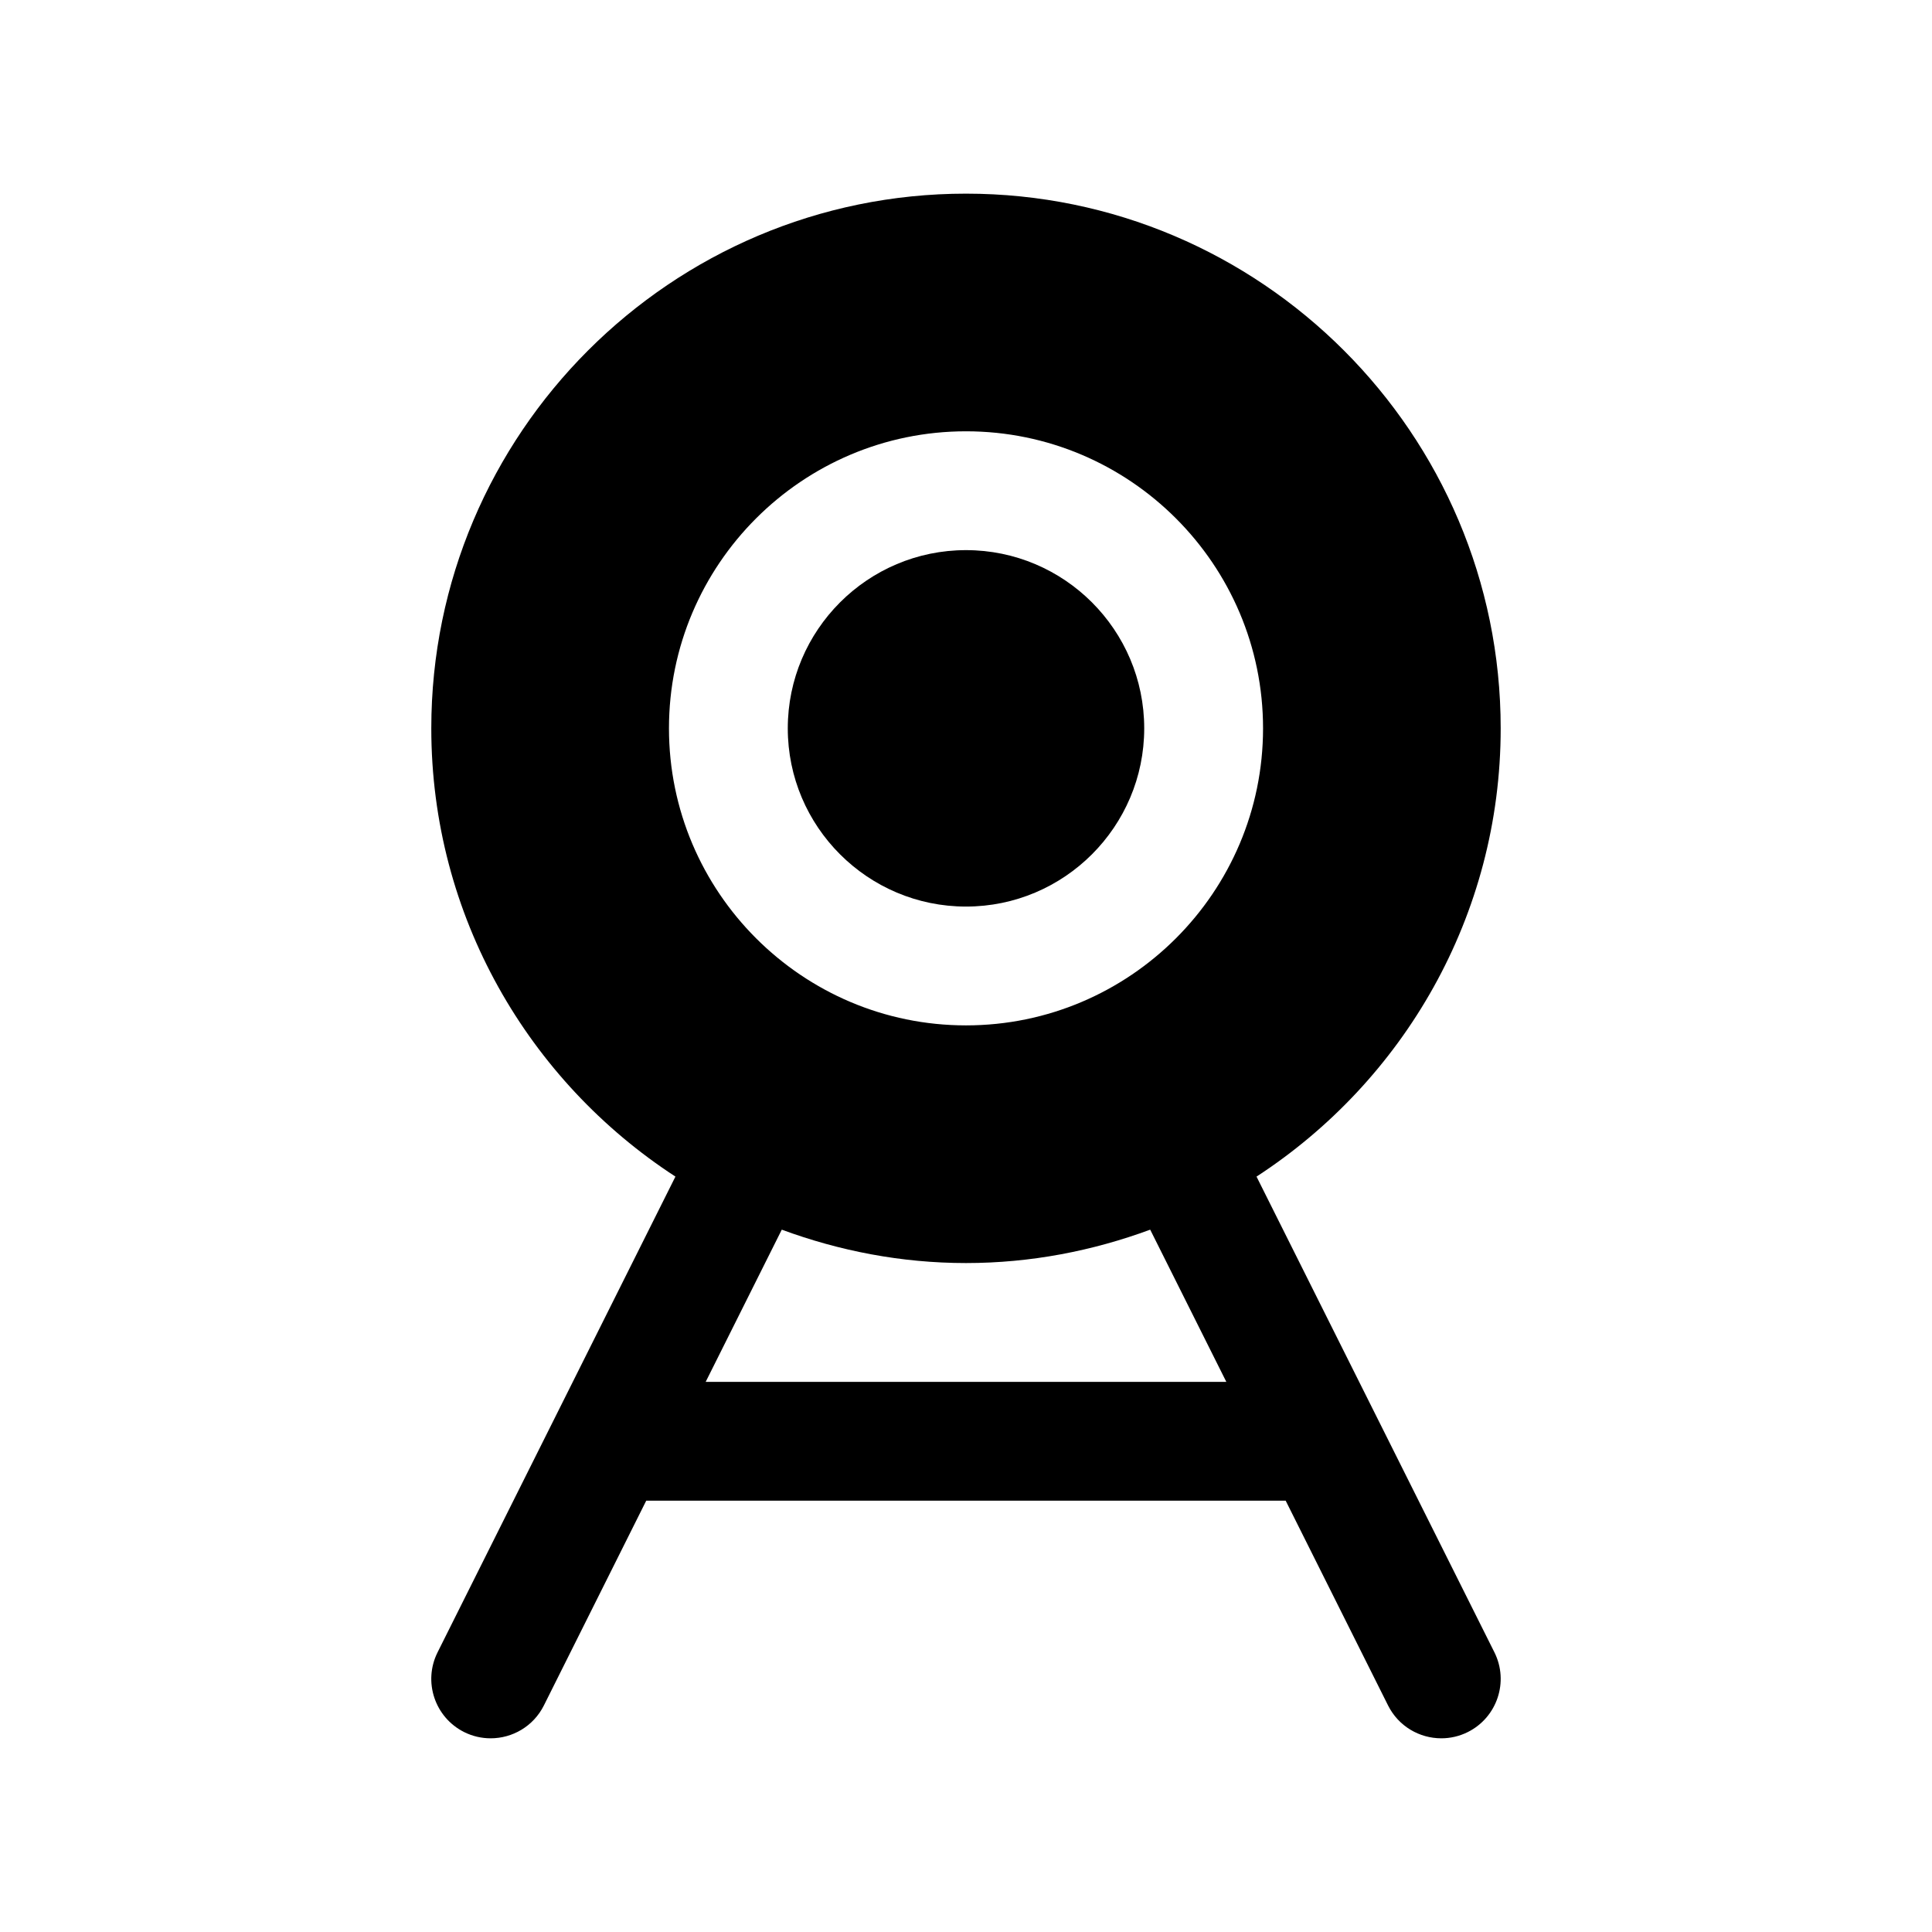<?xml version="1.0" encoding="UTF-8"?>
<!-- The Best Svg Icon site in the world: iconSvg.co, Visit us! https://iconsvg.co -->
<svg fill="#000000" width="800px" height="800px" version="1.1" viewBox="144 144 512 512" xmlns="http://www.w3.org/2000/svg">
 <g>
  <path d="m400 384.25c26.047 0 47.23-21.184 47.23-47.23 0-26.047-21.184-47.23-47.23-47.23s-47.23 21.184-47.23 47.23c-0.004 26.047 21.18 47.23 47.23 47.23z"/>
  <path d="m476.99 455.81c38.887-25.293 64.707-69.055 64.707-118.79 0-78.129-63.566-141.7-141.7-141.7s-141.7 63.566-141.7 141.7c0 49.734 25.82 93.496 64.699 118.79l-63.039 126.08c-3.891 7.777-0.73 17.23 7.047 21.129 2.258 1.125 4.656 1.652 7.027 1.652 5.769 0 11.336-3.18 14.098-8.699l27.129-54.277h169.46l27.137 54.277c2.769 5.519 8.324 8.699 14.102 8.699 2.363 0 4.762-0.527 7.031-1.66 7.777-3.891 10.934-13.344 7.047-21.129zm-76.988-197.51c43.406 0 78.719 35.312 78.719 78.719s-35.312 78.719-78.719 78.719-78.719-35.312-78.719-78.719c-0.004-43.402 35.312-78.719 78.719-78.719zm-68.992 251.91 20.168-40.336c15.25 5.621 31.645 8.848 48.824 8.848 17.176 0 33.574-3.227 48.812-8.848l20.176 40.336z"/>
 </g>
</svg>